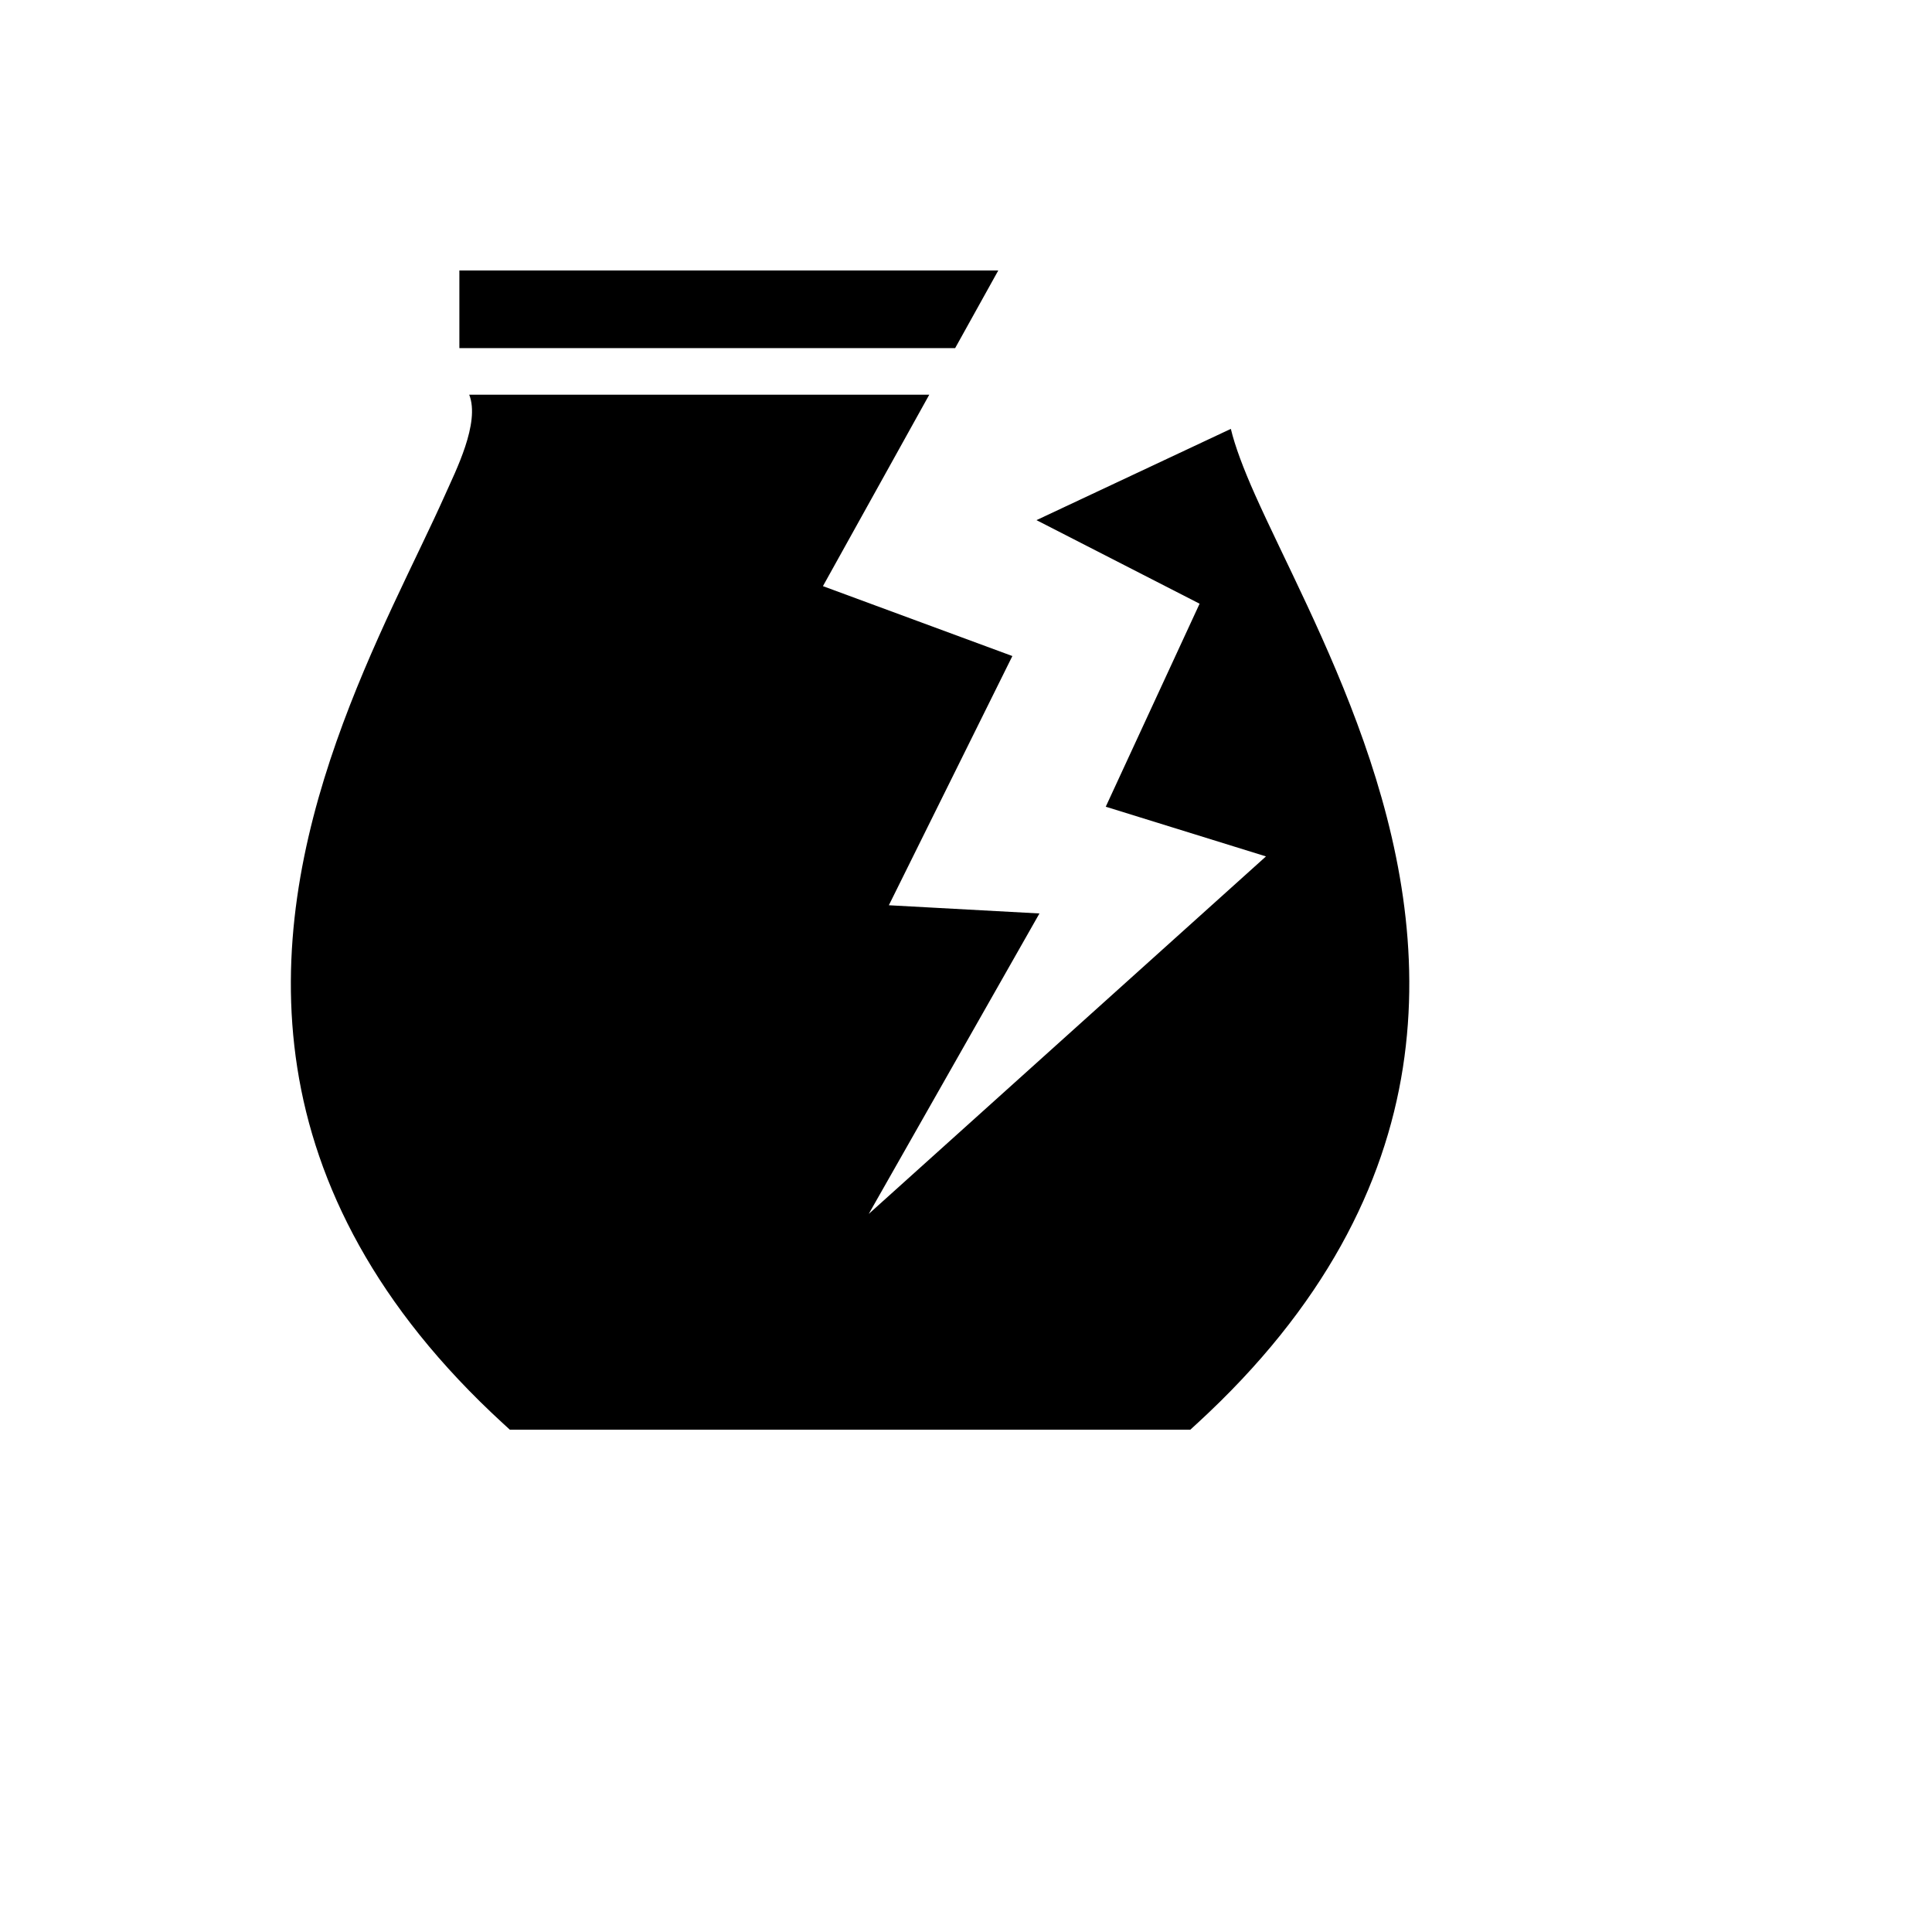 <svg xmlns="http://www.w3.org/2000/svg" version="1.1" xmlns:xlink="http://www.w3.org/1999/xlink" width="100%" height="100%" id="svgWorkerArea" viewBox="-25 -25 625 625" xmlns:idraw="https://idraw.muisca.co" style="background: white;"><defs id="defsdoc"><pattern id="patternBool" x="0" y="0" width="10" height="10" patternUnits="userSpaceOnUse" patternTransform="rotate(35)"><circle cx="5" cy="5" r="4" style="stroke: none;fill: #ff000070;"></circle></pattern></defs><g id="fileImp-618383449" class="cosito"><path id="pathImp-532784800" fill="#000" class="grouped" d="M123.605 62.5C123.605 62.5 123.605 87.612 123.605 87.612 123.605 87.612 283.99 87.612 283.99 87.612 283.99 87.612 297.938 62.5 297.938 62.5 297.938 62.5 123.605 62.5 123.605 62.5M126.79 102.679C130.397 111.802 122.31 127.559 119.025 134.979 109.813 155.656 94.979 183.195 83.853 214.859 72.728 246.523 65.26 282.547 71.171 320.427 77.083 358.307 96.549 397.734 137.767 435.519 137.767 435.519 139.928 437.5 139.928 437.5 139.928 437.5 360.073 437.5 360.073 437.5 360.073 437.5 362.232 435.519 362.232 435.519 403.451 397.734 422.917 358.307 428.828 320.427 434.74 282.547 427.272 246.523 416.147 214.858 405.022 183.195 390.187 155.656 380.974 134.978 377.228 126.569 374.493 119.282 373.179 113.74 373.179 113.74 310.302 143.266 310.302 143.266 310.302 143.266 363.068 170.298 363.068 170.298 363.068 170.298 332.71 235.971 332.71 235.971 332.71 235.971 384.541 252.047 384.541 252.047 384.541 252.047 256.036 367.702 256.036 367.702 256.036 367.702 311.261 270.505 311.261 270.505 311.261 270.505 262.544 267.849 262.544 267.849 262.544 267.849 302.501 187.229 302.501 187.229 302.501 187.229 241.22 164.614 241.22 164.614 241.22 164.614 275.622 102.679 275.622 102.679 275.622 102.679 126.79 102.679 126.79 102.679 126.79 102.679 126.79 102.679 126.79 102.679"></path></g></svg>
